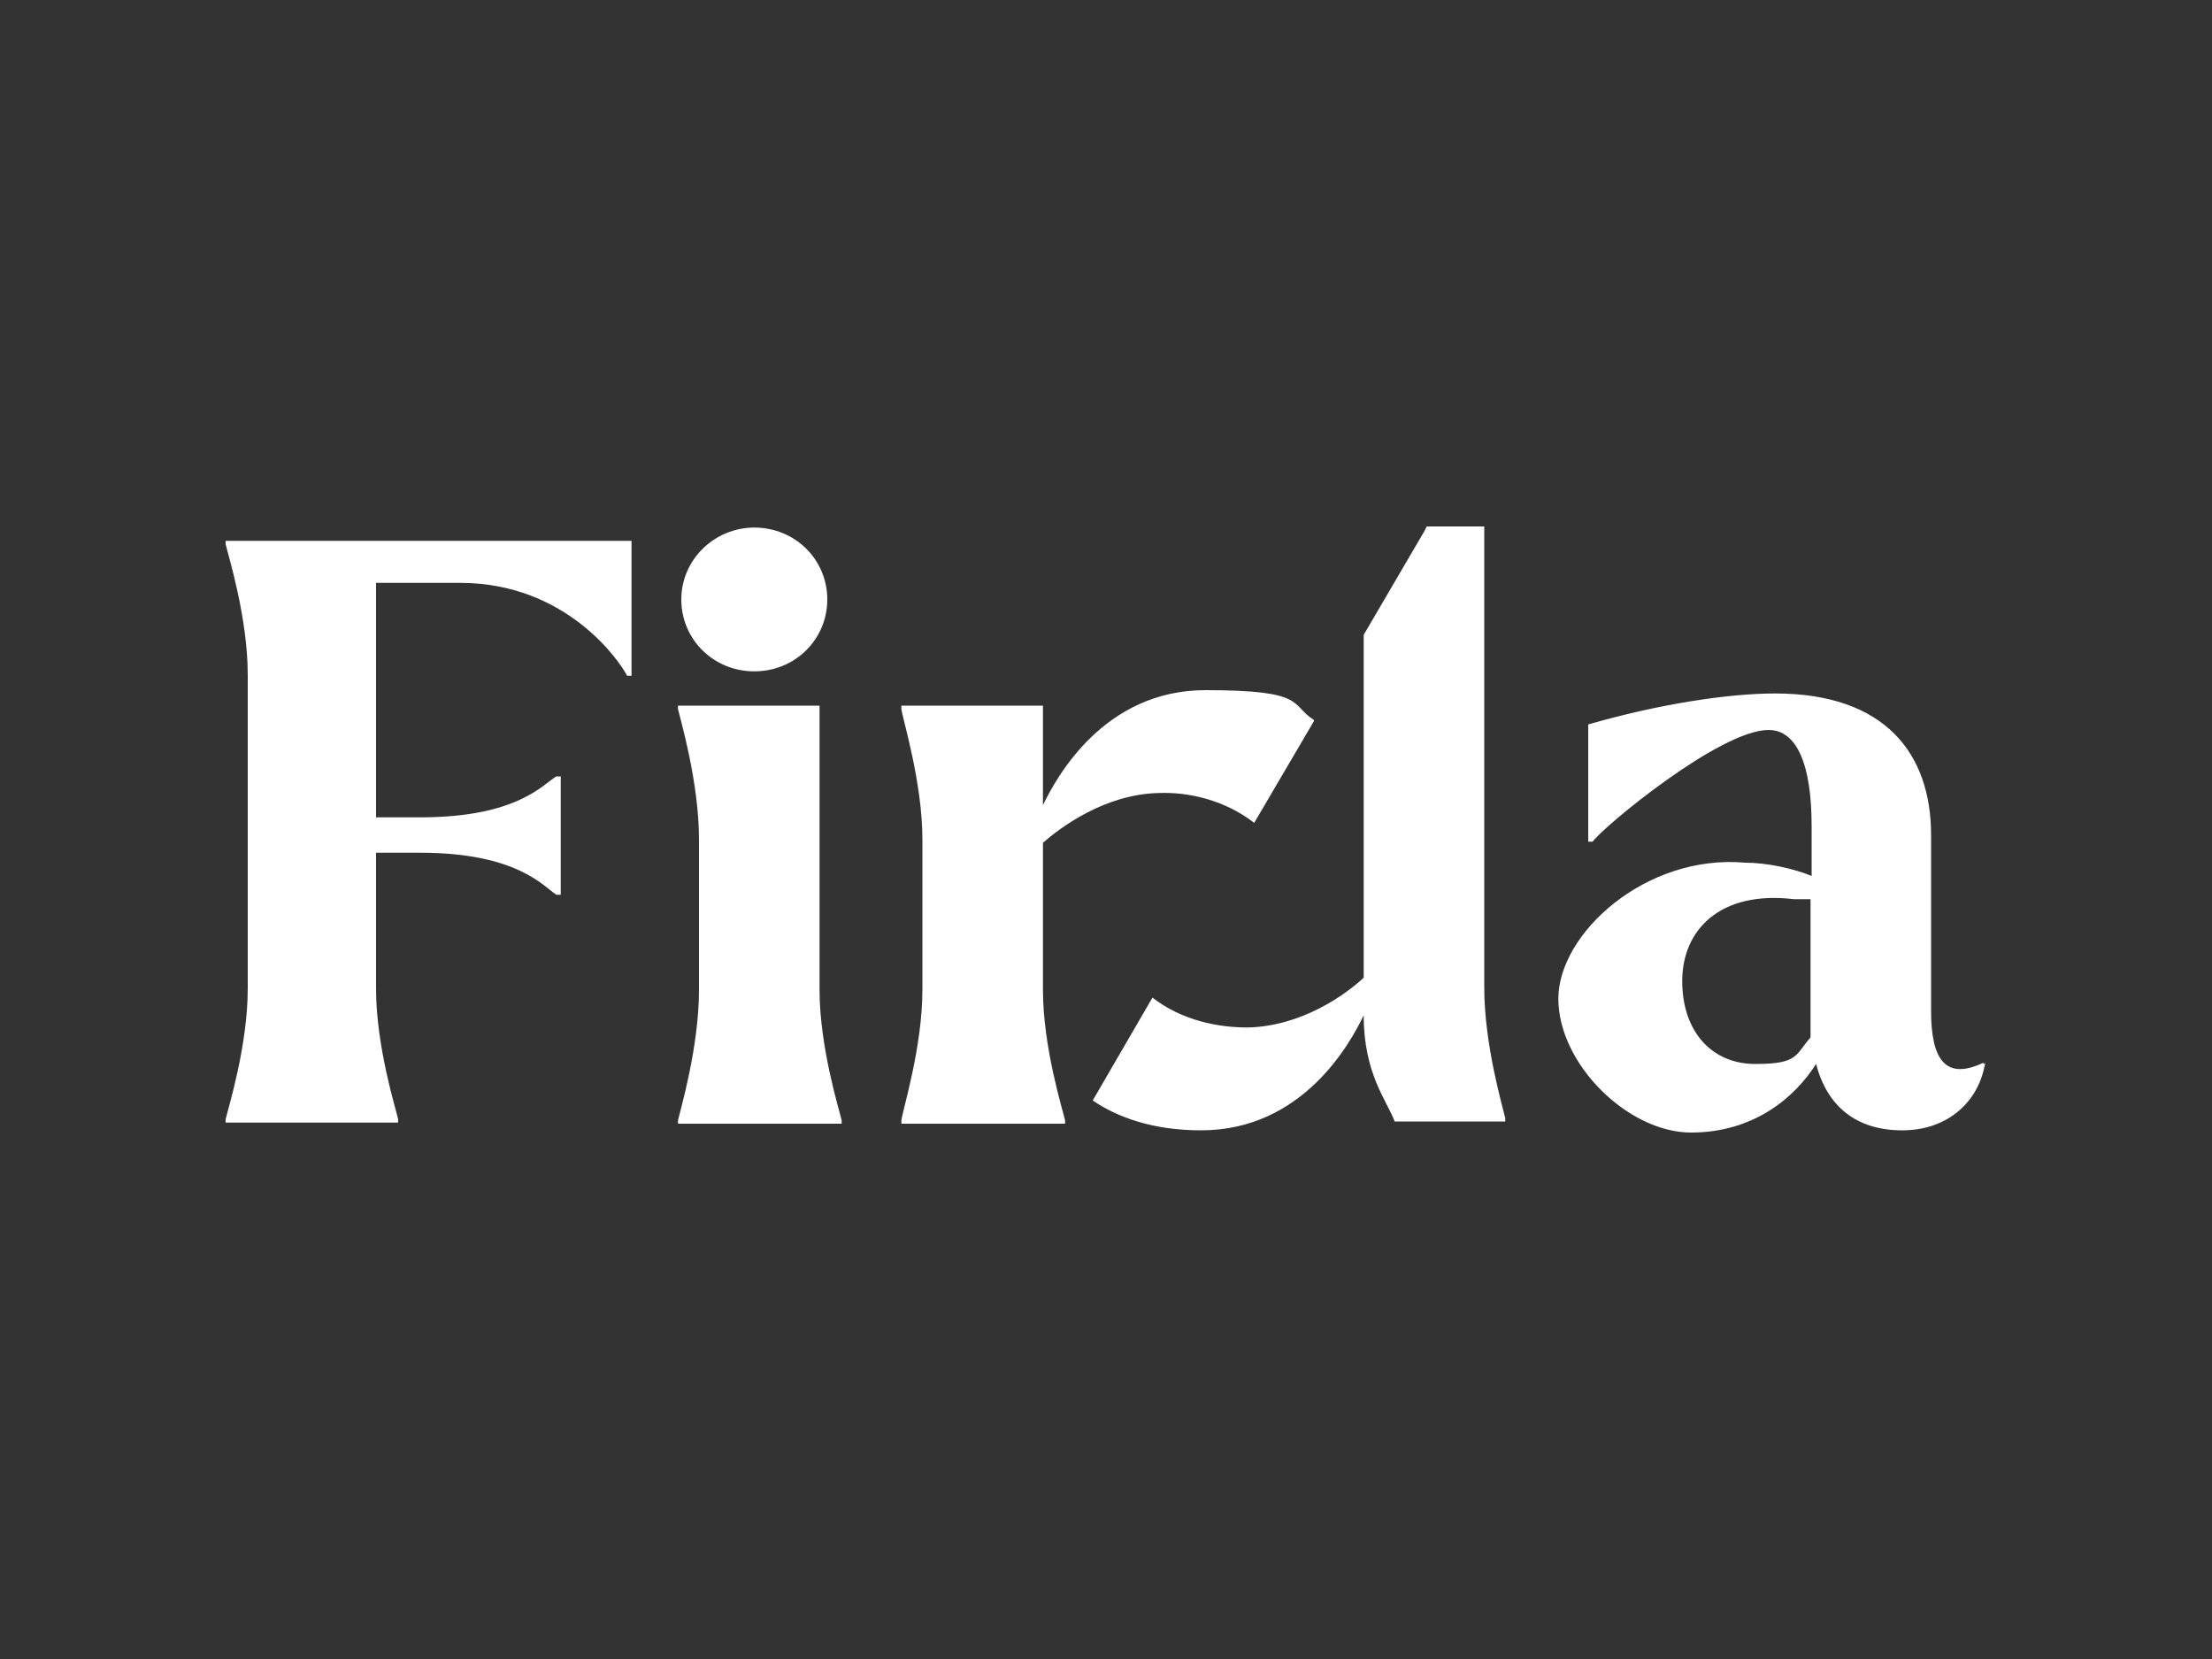 <?xml version="1.0" encoding="UTF-8"?>
<svg xmlns="http://www.w3.org/2000/svg" id="Layer_1" version="1.1" viewBox="0 0 200 150">
  <rect x="0" y="0" width="200" height="150" fill="#333333" stroke="none"/>
  <defs>
    <style>
      .st0 {
        fill: #fff;
      }
    </style>
  </defs>
  <path class="st0" d="M57.1,49v12.1h-.4c-.6-1.2-5.4-8.4-15.1-8.4h-7.6v21.2h4c8.8,0,11.1-3,12.3-3.7h.4v10.7h-.4c-1.1-.7-3.5-3.8-12.3-3.8h-4v12.3c0,5.2,1.8,10.9,2,11.8v.3h-15.6v-.3c.2-.9,2-6.6,2-11.8v-28.4c0-5.2-1.8-10.9-2-11.8v-.3h36.7ZM68.2,47.7c-3.6,0-6.6,2.9-6.6,6.5s2.9,6.5,6.6,6.5,6.6-2.9,6.6-6.5-2.9-6.5-6.6-6.5ZM61.3,101.3c.2-.9,1.9-6.6,1.9-11.8v-13.6c0-5.2-1.7-10.9-1.9-11.8v-.3h12.8v25.7c0,5.2,1.8,10.9,2,11.8v.3h-14.8v-.3ZM179.5,96c-.5,3.5-3.3,6.2-7.5,6.2s-6.8-2.2-7.8-6c-1.9,3-5.6,6.2-11.3,6.2s-12-6.2-12-12.1,7.9-13.1,16.9-12.3c1.9,0,4.3.5,6,1.2v-4.5c0-5.5-1.3-8.7-3.9-8.7-4.4,0-15,8.8-15.9,10.1h-.4v-10.6c6.6-1.9,12.8-2.8,16.9-2.8,9.9,0,14.1,5.4,14.1,12.8v15.9c0,4.4,1.3,6.3,4.7,4.7l.2.2ZM163.8,81.3c-.4,0-1,0-1.6,0-6.7-.8-10.1,2.8-10.1,7.4s2.7,7.5,6.6,7.5,3.6-.8,5-2.4v-12.5ZM134.2,89.4v-41.8h-5.2l-.2.4-5.5,9.4v31c-1.6,1.5-5.6,4.4-10.5,4.5-2.6,0-5.9-.6-8.6-2.7l-1.8,3.1-3.6,6.2h0c2.2,1.5,5.4,2.7,9.8,2.7,9.2,0,13.5-7.9,14.7-10.4,0,5.3,2.1,7.7,2.8,9.6h10v-.3c-.2-.9-1.9-6.6-1.9-11.8ZM118.8,65.2l-5.4,9.2c-2.7-2.1-6-2.8-8.6-2.7-4.9.1-8.9,3.1-10.5,4.5v13.3c0,5.2,1.8,10.9,2,11.8v.3h-14.8v-.3c.1-.9,1.9-6.6,1.9-11.8v-13.6c0-5.2-1.8-10.9-1.9-11.8v-.3h12.8v9c1.2-2.5,5.5-10.4,14.7-10.4s7.6,1.3,9.8,2.7Z"></path>
</svg>
